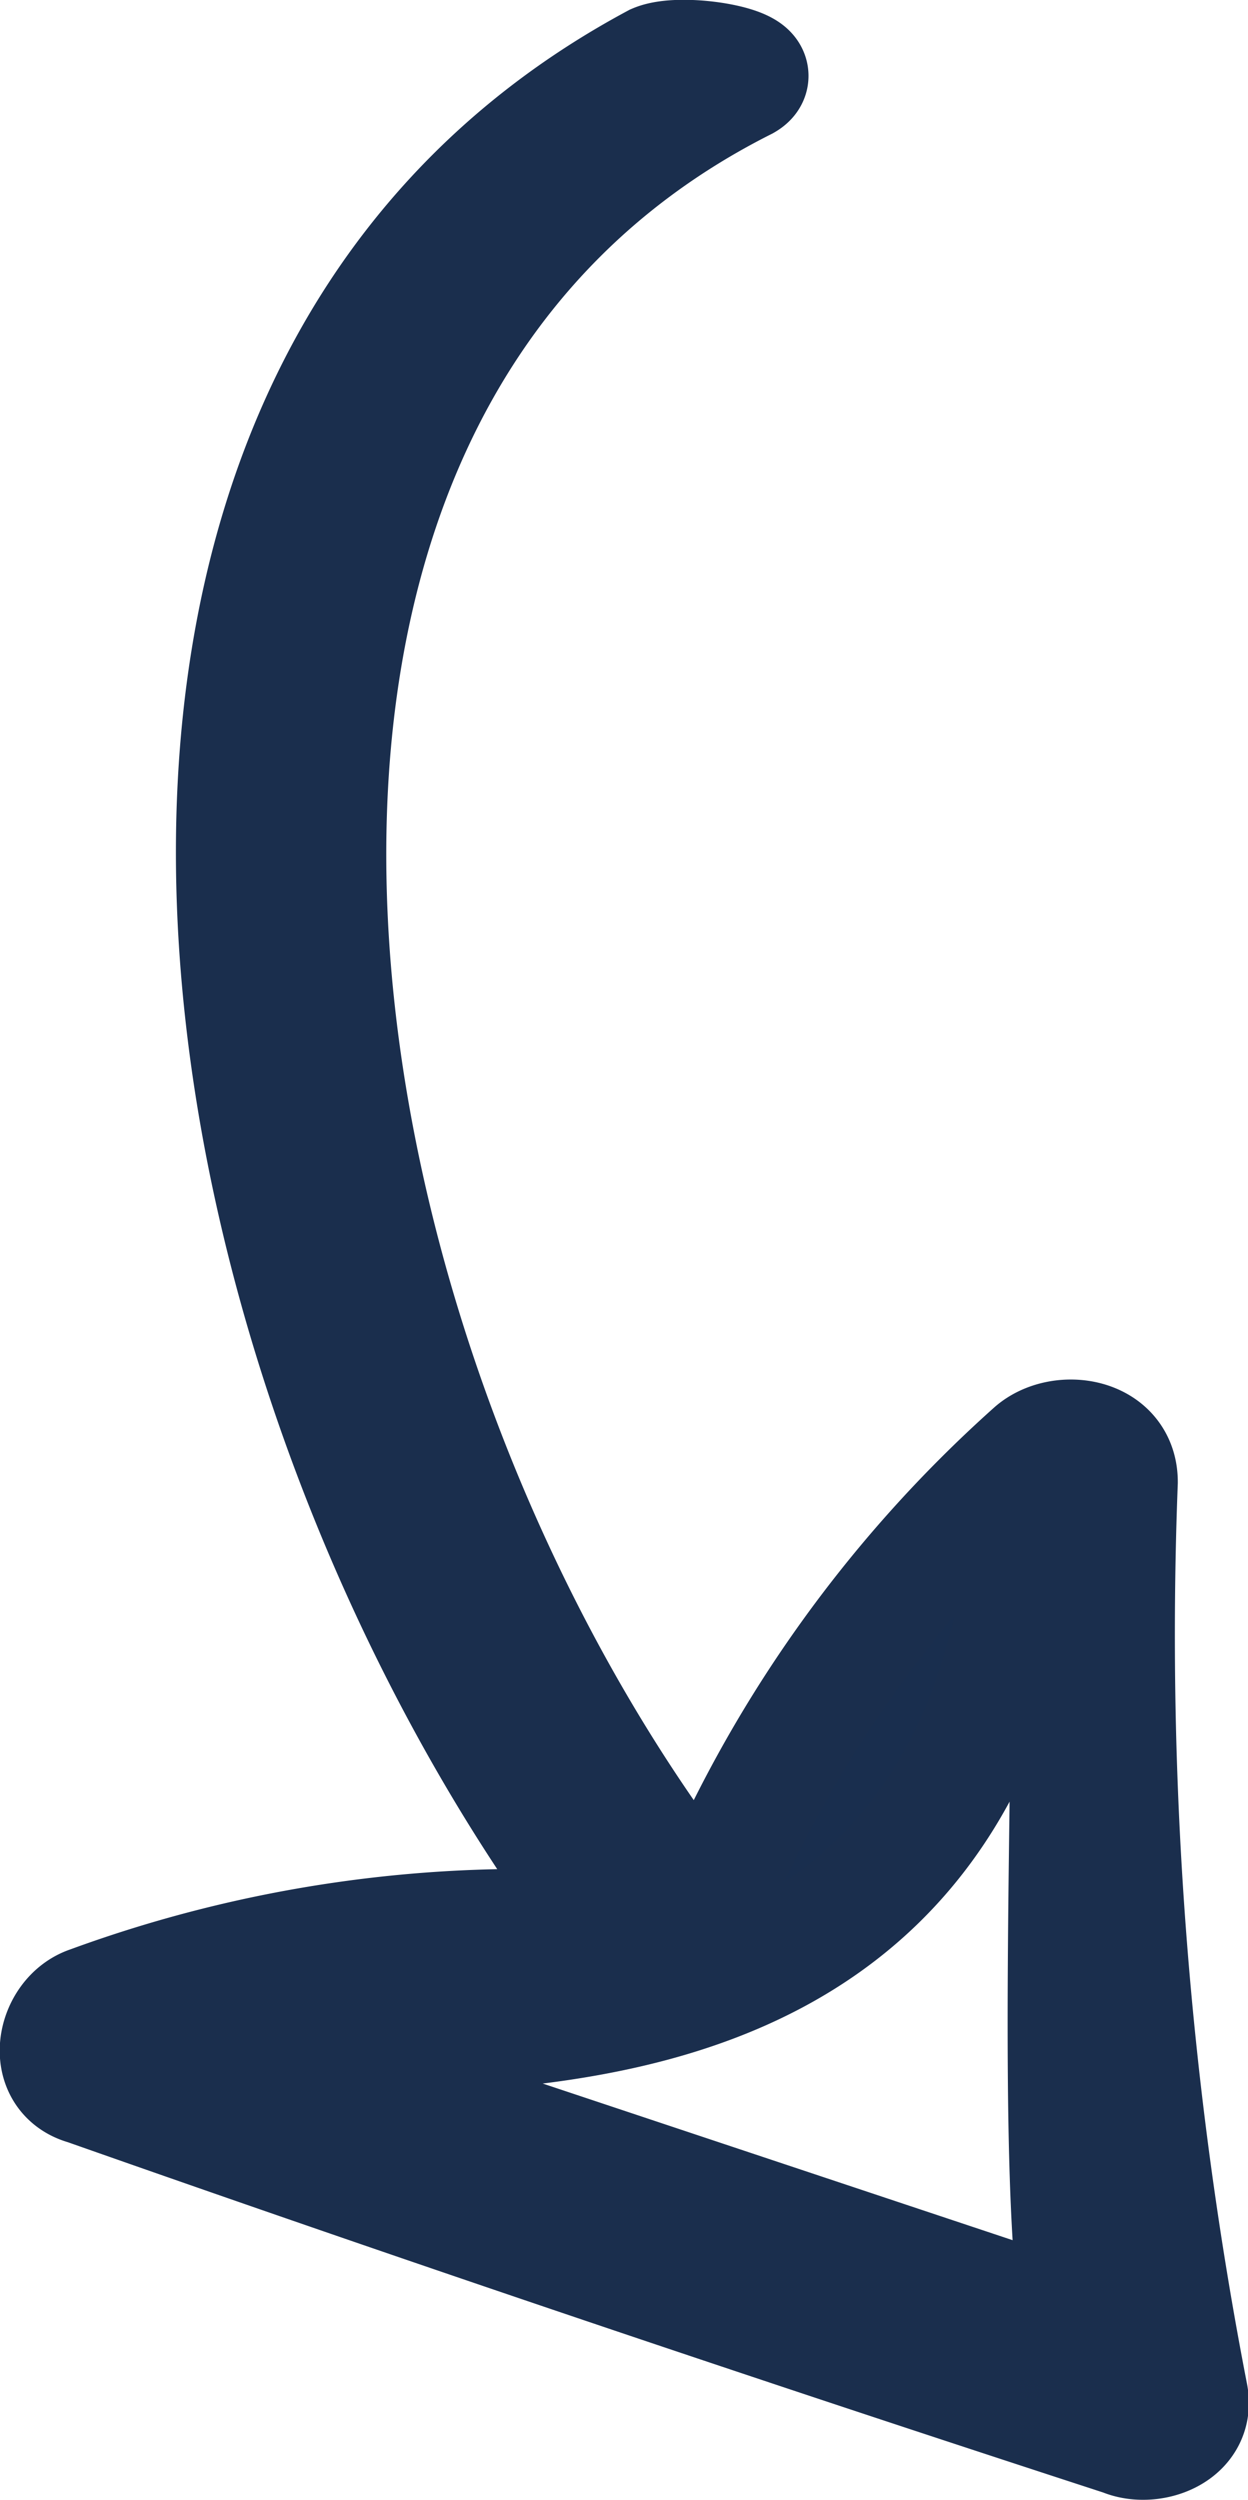 <?xml version="1.0" encoding="UTF-8"?> <svg xmlns="http://www.w3.org/2000/svg" viewBox="0 0 32 64.1"><defs><style>.a{fill:#192e4e;stroke:#1a2e4d;stroke-miterlimit:10;stroke-width:3px;}</style></defs><path class="a" d="M30.5,61.4A102.2,102.2,0,0,1,28.7,38c0-1.2-1.5-1.4-2.2-.8a32.3,32.3,0,0,0-8.4,11.9c-11-13.9-15.1-38.9,1-47,.7-.4-1.6-.8-2.3-.5C.4,10.4,4.9,35.3,15.7,49.5A32.3,32.3,0,0,0,2.3,51.4c-.9.3-1.2,1.8-.1,2.1,8.8,3.1,17.7,6.1,26.6,9C29.5,62.8,30.7,62.4,30.5,61.4Zm-2.8-1.8L6.4,52.5c3.8-.9,17.2,1.7,19.7-11.5S26.6,53.5,27.7,59.6Z"></path></svg> 